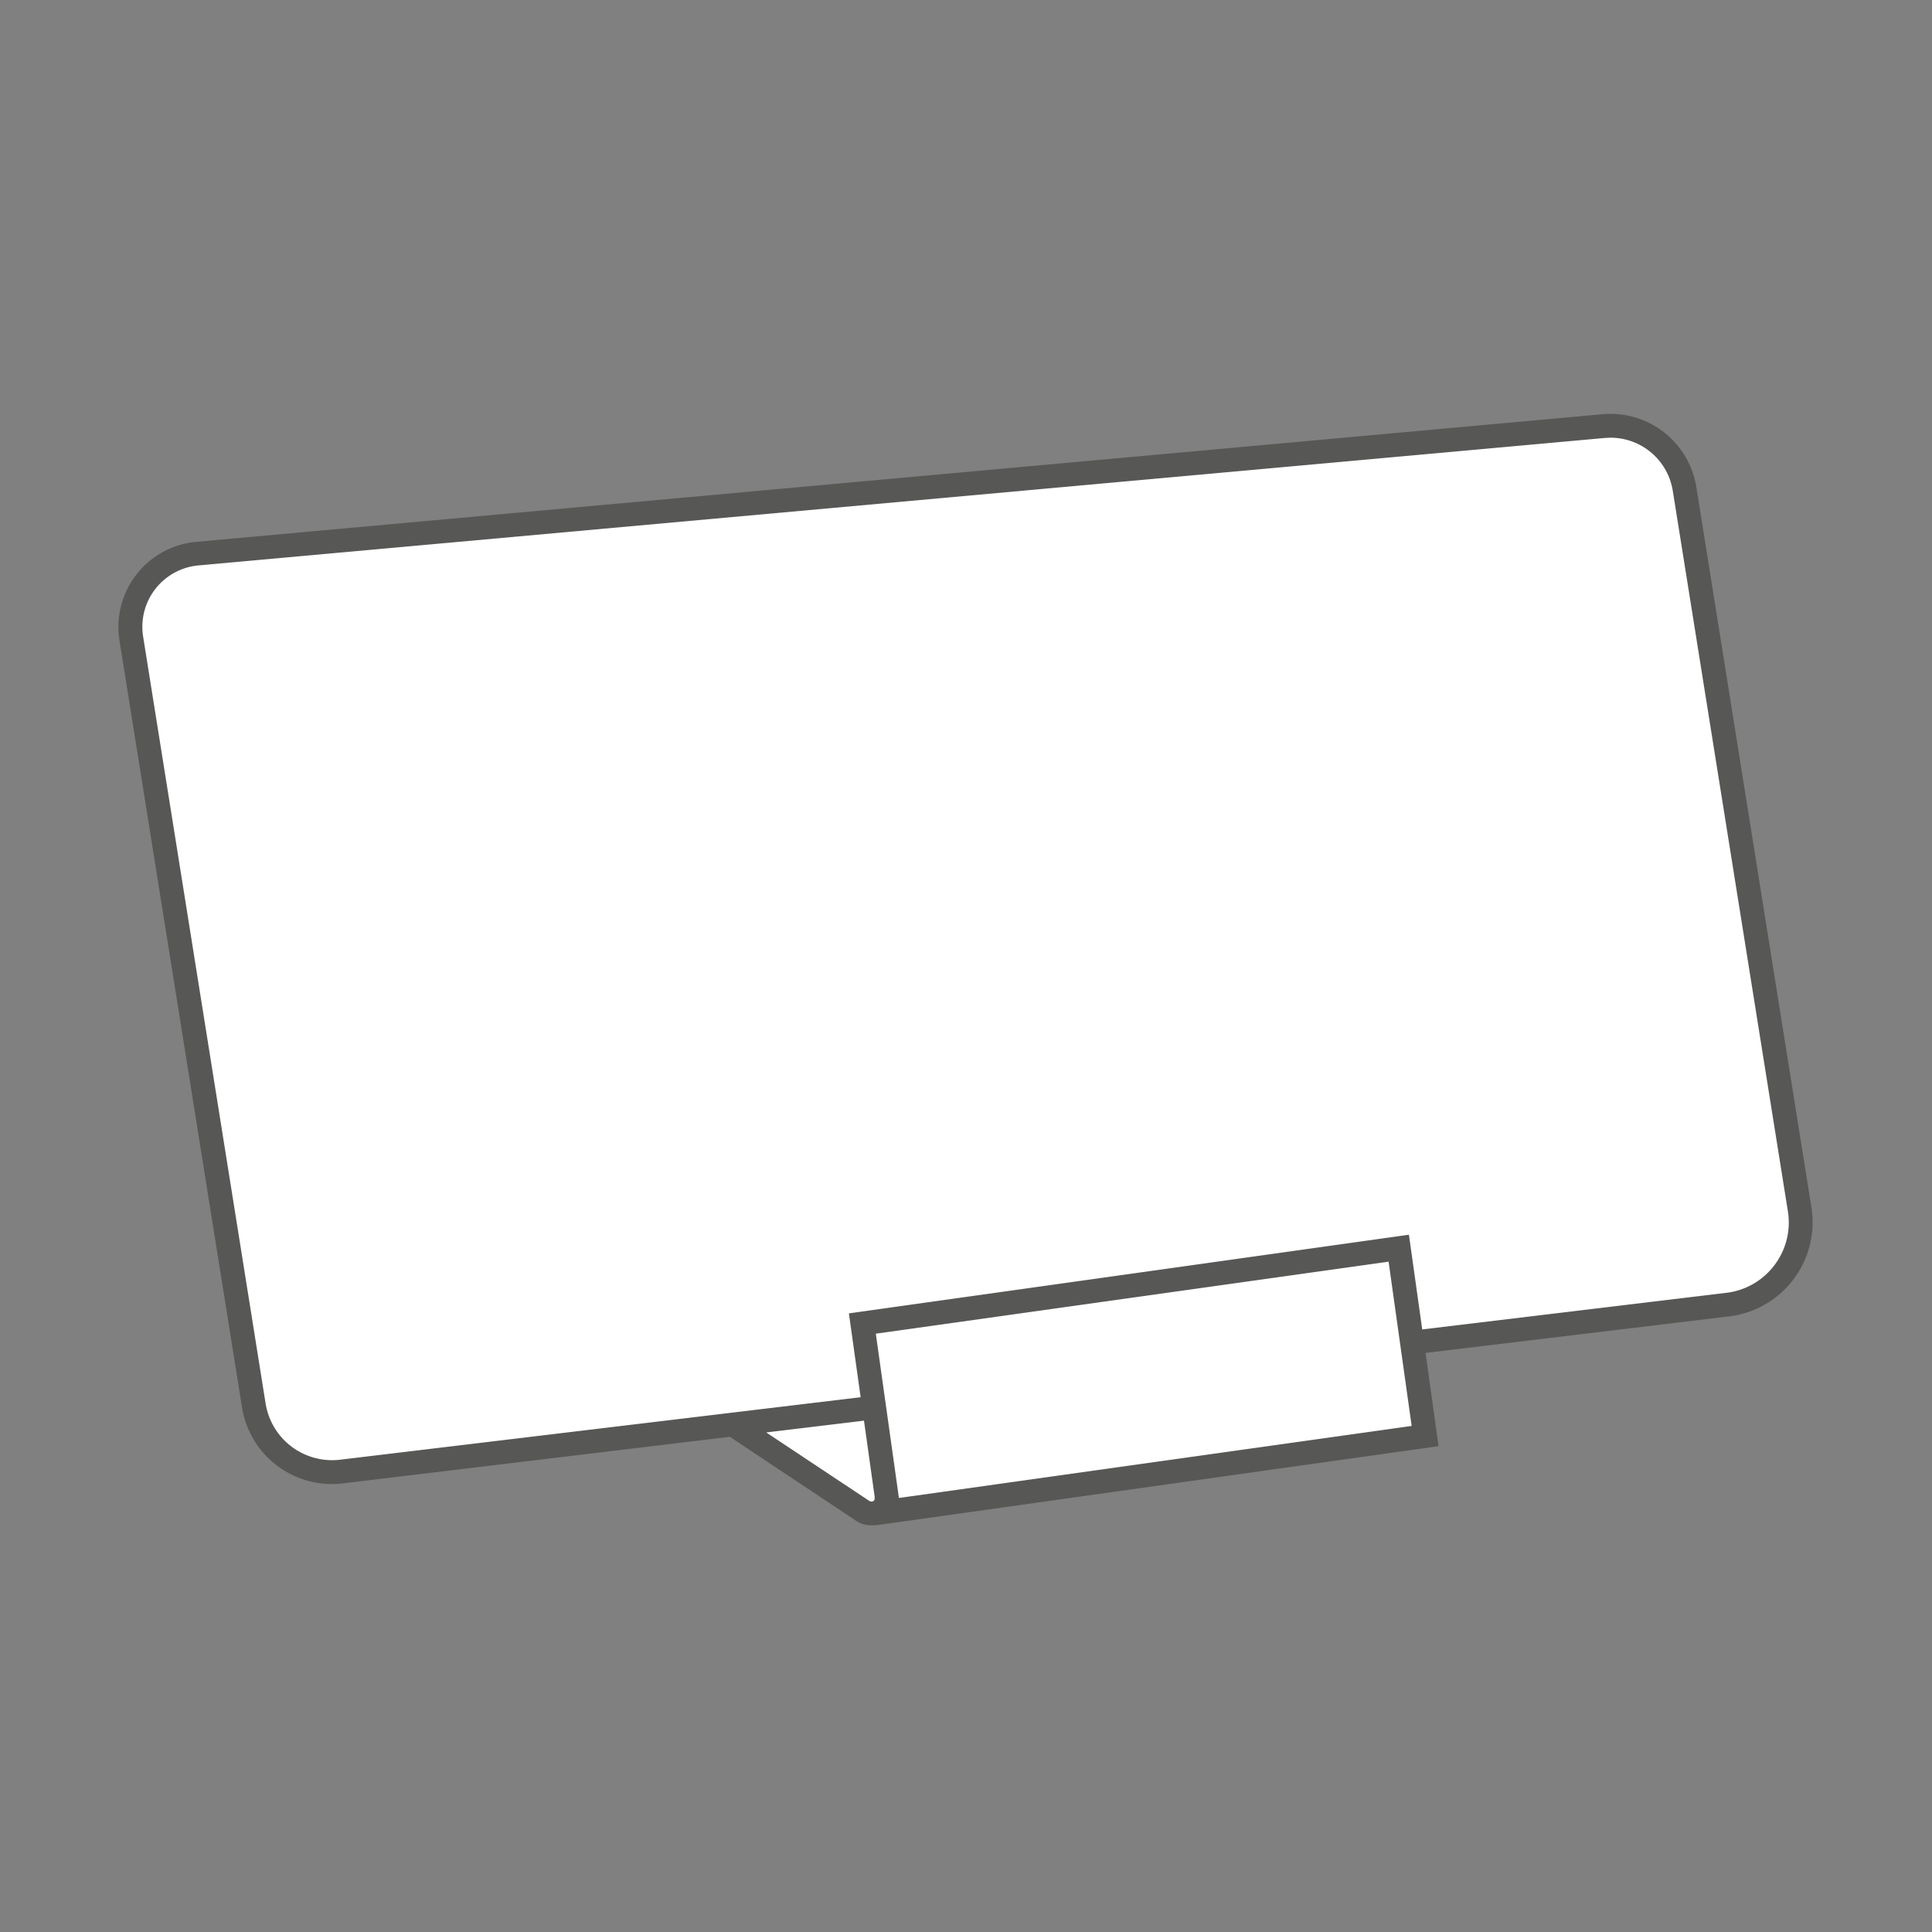 <svg id="Ebene_1" data-name="Ebene 1" xmlns="http://www.w3.org/2000/svg" viewBox="0 0 566.93 566.93"><rect x="0" y="0" width="566.93" height="566.93" fill="#808080" stroke="none"/><defs><style>.cls-1{fill:#fff;}.cls-2{fill:#575756;}</style></defs><path class="cls-1" d="M528.09,354.86,494.31,143.42A21.93,21.93,0,0,0,470.66,125L57.91,162.43a21.6,21.6,0,0,0-19.38,24.92l35.94,225a23.32,23.32,0,0,0,25.82,19.48L215.1,418l38.11,25.4a5,5,0,0,0,3.6.71L418.2,421.41,414.35,394,507,382.84A24.31,24.31,0,0,0,528.09,354.86Z"/><path class="cls-2" d="M531.55,354.31,497.77,142.87a25.53,25.53,0,0,0-27.43-21.33L57.59,159a25.1,25.1,0,0,0-22.52,29L71,412.89a26.73,26.73,0,0,0,26.42,22.59,25.85,25.85,0,0,0,3.27-.2l113.48-13.66,37.08,24.67a7.59,7.59,0,0,0,4.23,1.29,14.91,14.91,0,0,0,2.32-.11h0l.72-.1h0l163.61-23L418.32,397l89.08-10.72a27.82,27.82,0,0,0,24.15-32Zm-276.4,86.16-30.3-20.13,28.68-3.46,3.12,22.25C256.9,440.9,255.54,440.69,255.15,440.47Zm8.63-.9L257,391.36l150.47-21.13,6.77,48.2ZM520.7,371.24a20.67,20.67,0,0,1-14.13,8.13l-89.23,10.74-3.9-27.79L249.1,385.4,252.55,410,99.87,428.33a19.76,19.76,0,0,1-21.94-16.55L42,186.8a18.09,18.09,0,0,1,16.23-20.88L471,128.51c.56,0,1.12-.07,1.67-.07A18.51,18.51,0,0,1,490.86,144l33.78,211.44A20.67,20.67,0,0,1,520.7,371.24Z"/></svg>